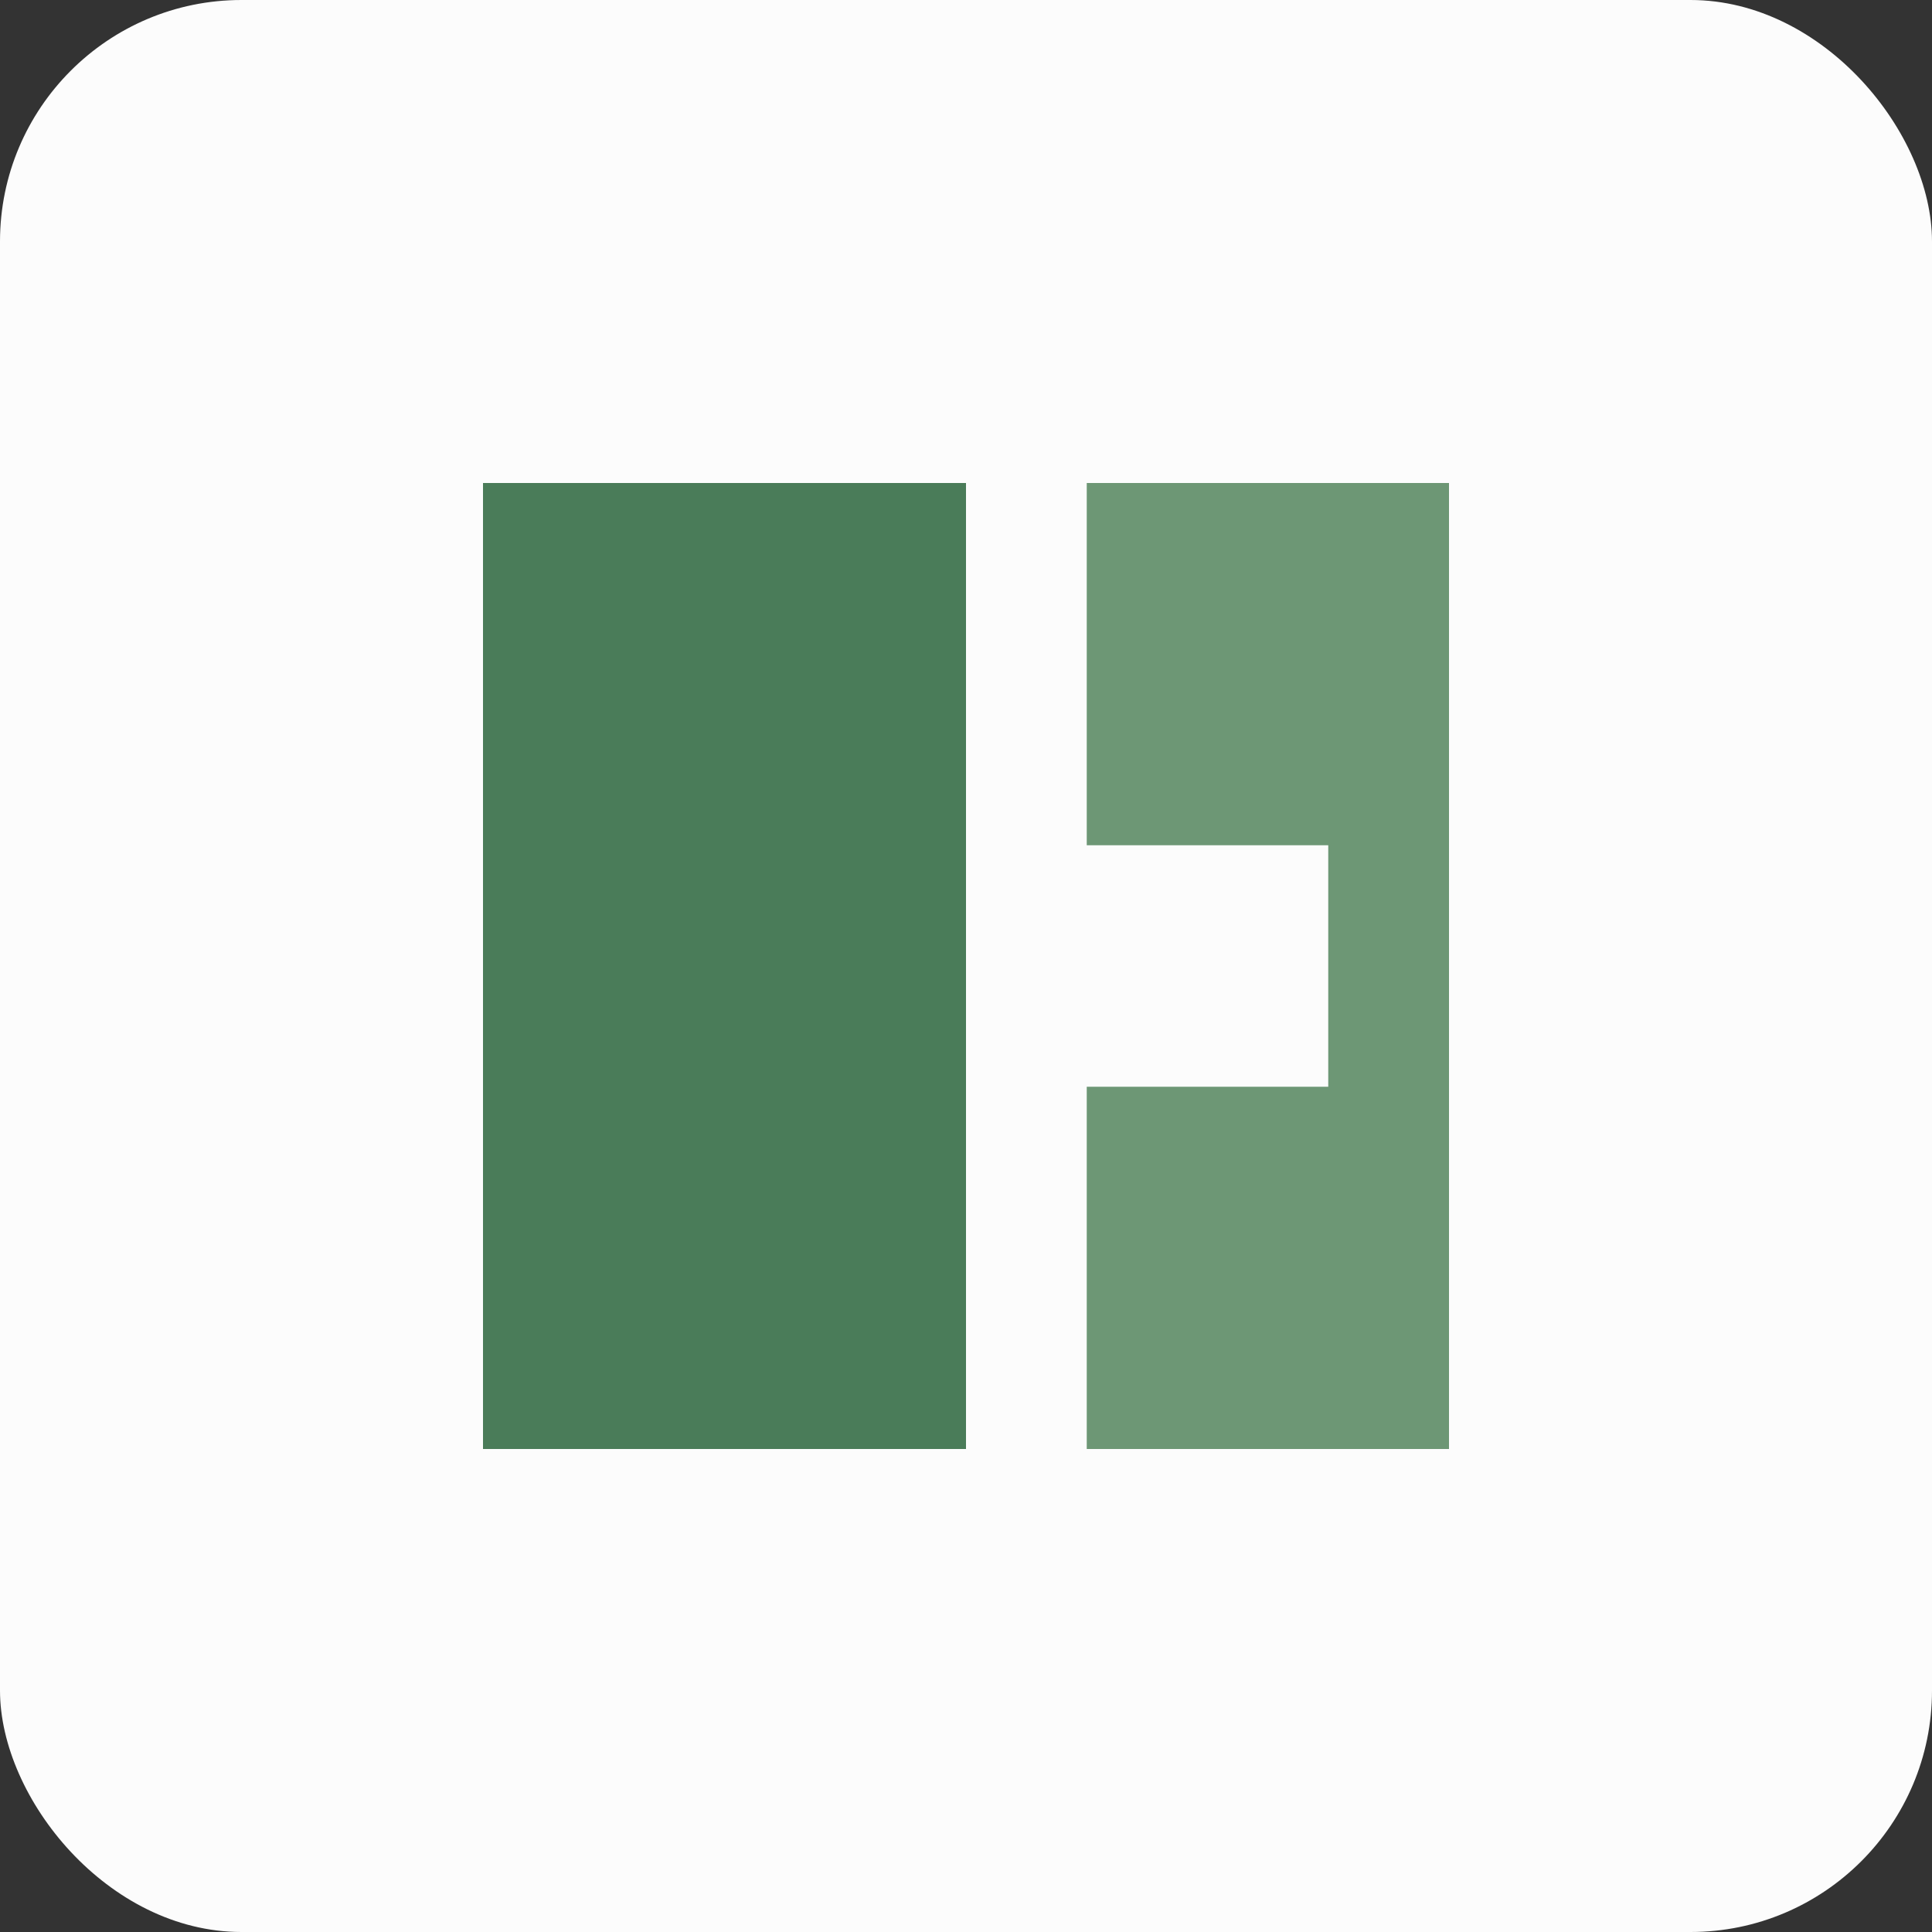 <svg width="32" height="32" viewBox="0 0 32 32" xmlns="http://www.w3.org/2000/svg">
  <rect x="0" y="0" width="32" height="32" fill="#333333" stroke="none"/>
  <rect width="32" height="32" rx="4" fill="#FCFCFC"/>
  <path d="M8 8 L16 8 L16 24 L8 24 Z" fill="#4a7c59"/>
  <path d="M18 8 L24 8 L24 24 L18 24 L18 18 L22 18 L22 14 L18 14 Z" fill="#6d9775"/>
</svg>